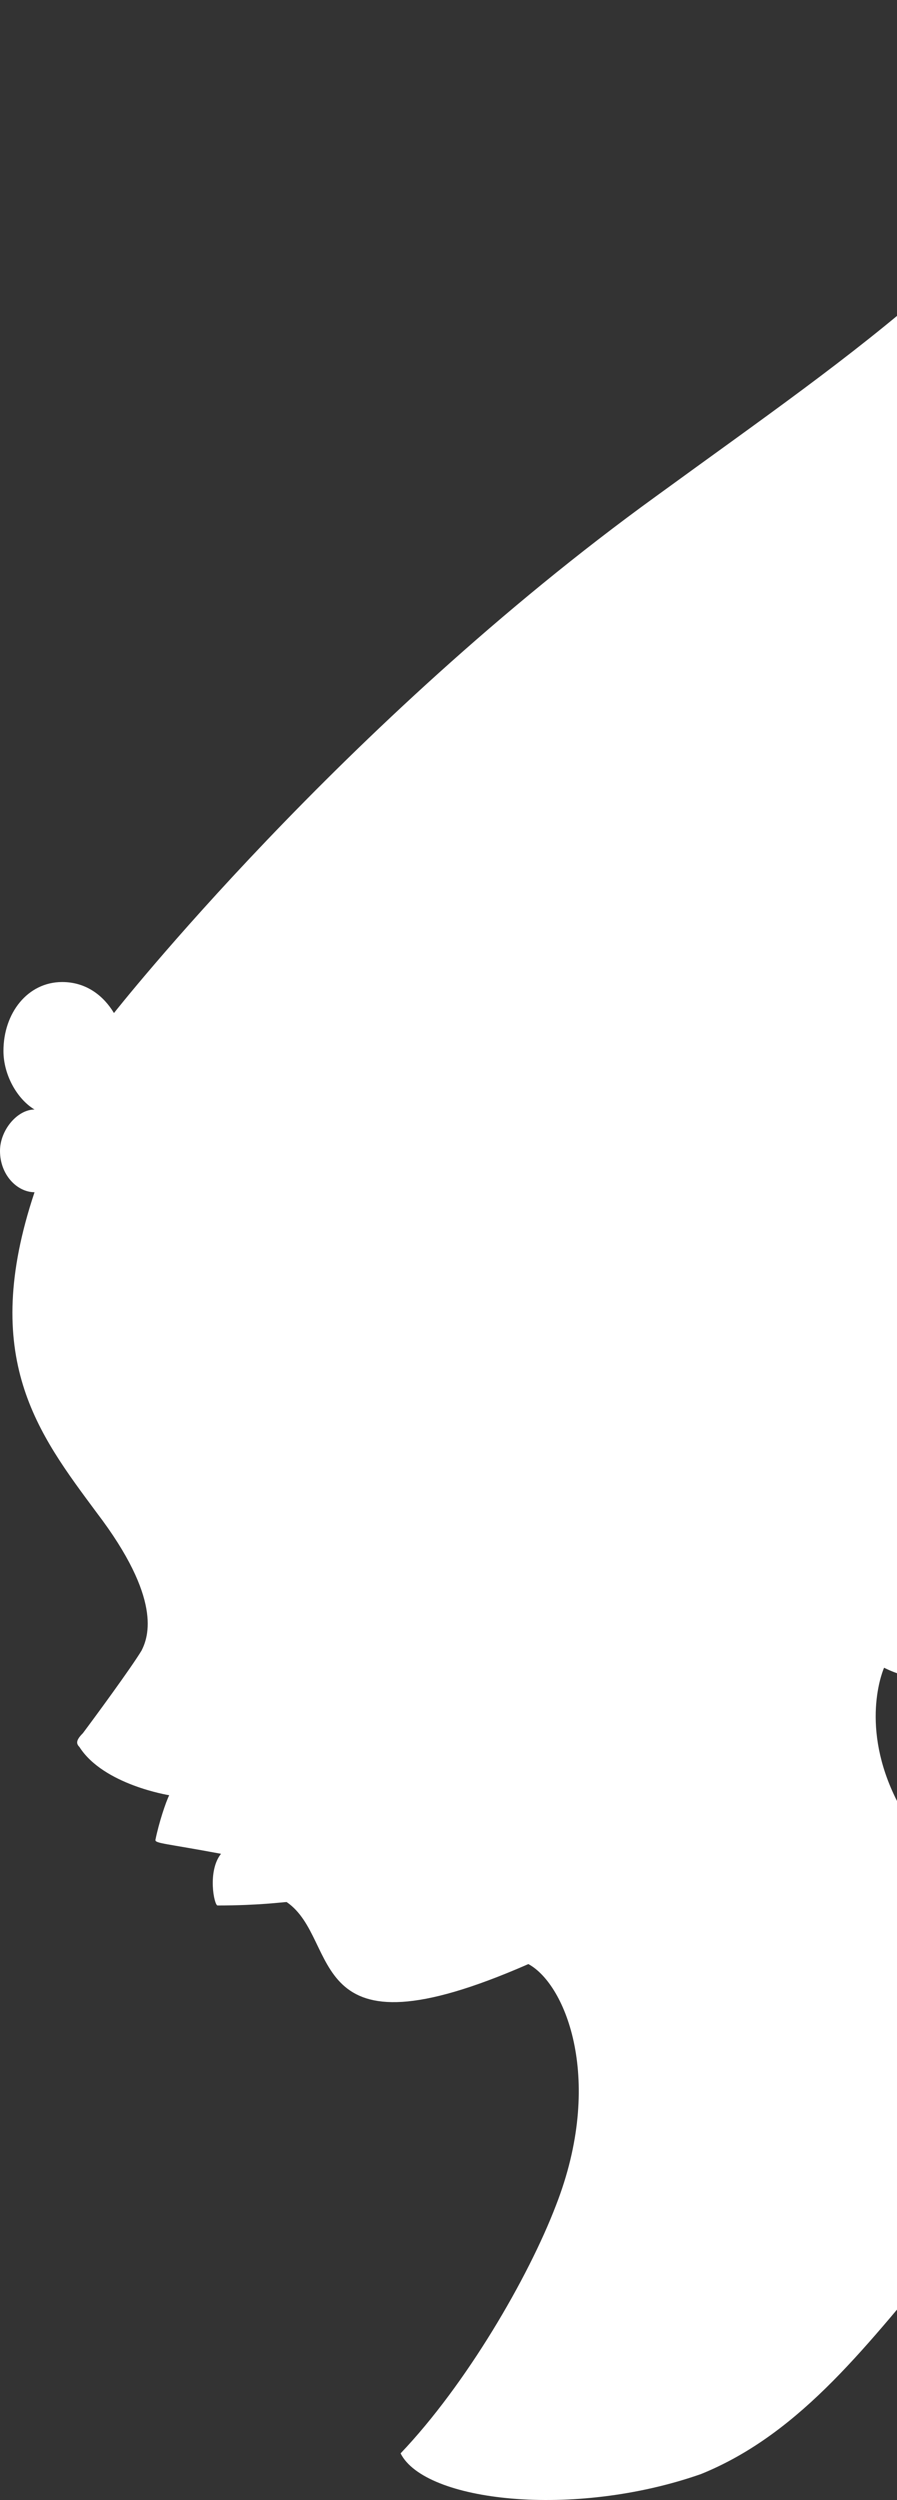 <?xml version="1.0" encoding="UTF-8"?> <svg xmlns="http://www.w3.org/2000/svg" width="197" height="549" viewBox="0 0 197 549" fill="none"><rect x="0" y="0" width="197" height="549" fill="#333333" stroke="none"/> <path d="M274.559 447.199C172.927 413.148 194.163 366.234 194.163 366.234C209.332 373.801 219.192 360.937 216.917 352.614C224.501 352.614 230.569 347.317 230.569 339.75C230.569 332.94 226.018 327.643 220.709 327.643C219.192 327.643 217.675 328.4 216.158 329.157C213.125 259.542 278.351 155.12 340.544 105.179C296.554 205.817 311.723 242.895 311.723 243.652C311.723 244.408 336.752 245.922 358.747 245.165C357.989 242.895 354.196 230.031 354.196 194.467C354.955 151.336 380.742 109.719 379.984 66.588C379.225 28.754 361.781 16.647 345.853 16.647C334.477 16.647 328.409 21.187 325.375 23.457C323.1 21.944 320.825 21.187 317.791 21.187C312.482 21.187 307.931 24.214 304.897 28.754C281.385 8.323 260.907 0 260.907 0C218.434 57.508 191.888 74.155 144.106 108.962C75.087 158.903 25.029 222.464 25.029 222.464C22.753 218.681 18.961 215.654 13.652 215.654C6.068 215.654 0.758 222.464 0.758 230.788C0.758 236.085 3.792 241.382 7.585 243.652C3.792 243.652 0 248.192 0 252.732C0 258.029 3.792 261.812 7.585 261.812C-4.551 298.133 8.343 314.78 21.237 332.183C35.647 351.1 32.613 359.424 31.096 362.451C28.821 366.234 20.478 377.584 18.203 380.611C16.686 382.124 16.686 382.881 17.444 383.638C22.753 391.961 37.164 394.231 37.164 394.231C36.406 395.745 34.889 400.285 34.13 404.068C34.13 404.825 36.406 404.825 48.541 407.095C45.507 410.878 47.024 418.445 47.782 418.445C56.884 418.445 62.193 417.688 62.951 417.688C75.087 426.012 65.985 453.252 116.043 431.309C124.386 435.849 132.729 457.036 122.11 484.276C116.043 500.167 102.391 523.624 87.98 538.758C93.289 549.351 125.903 553.134 153.966 543.298C198.714 525.137 212.366 463.089 274.559 447.199ZM332.201 34.807C332.201 33.294 332.201 32.537 331.443 31.024C333.718 29.511 336.752 27.997 339.786 27.997C348.887 27.997 356.472 37.834 356.472 49.941C356.472 54.481 355.713 64.318 349.646 80.965C341.303 67.345 332.96 55.995 323.858 46.914C329.168 44.644 332.201 40.104 332.201 34.807Z" fill="white"></path> </svg> 